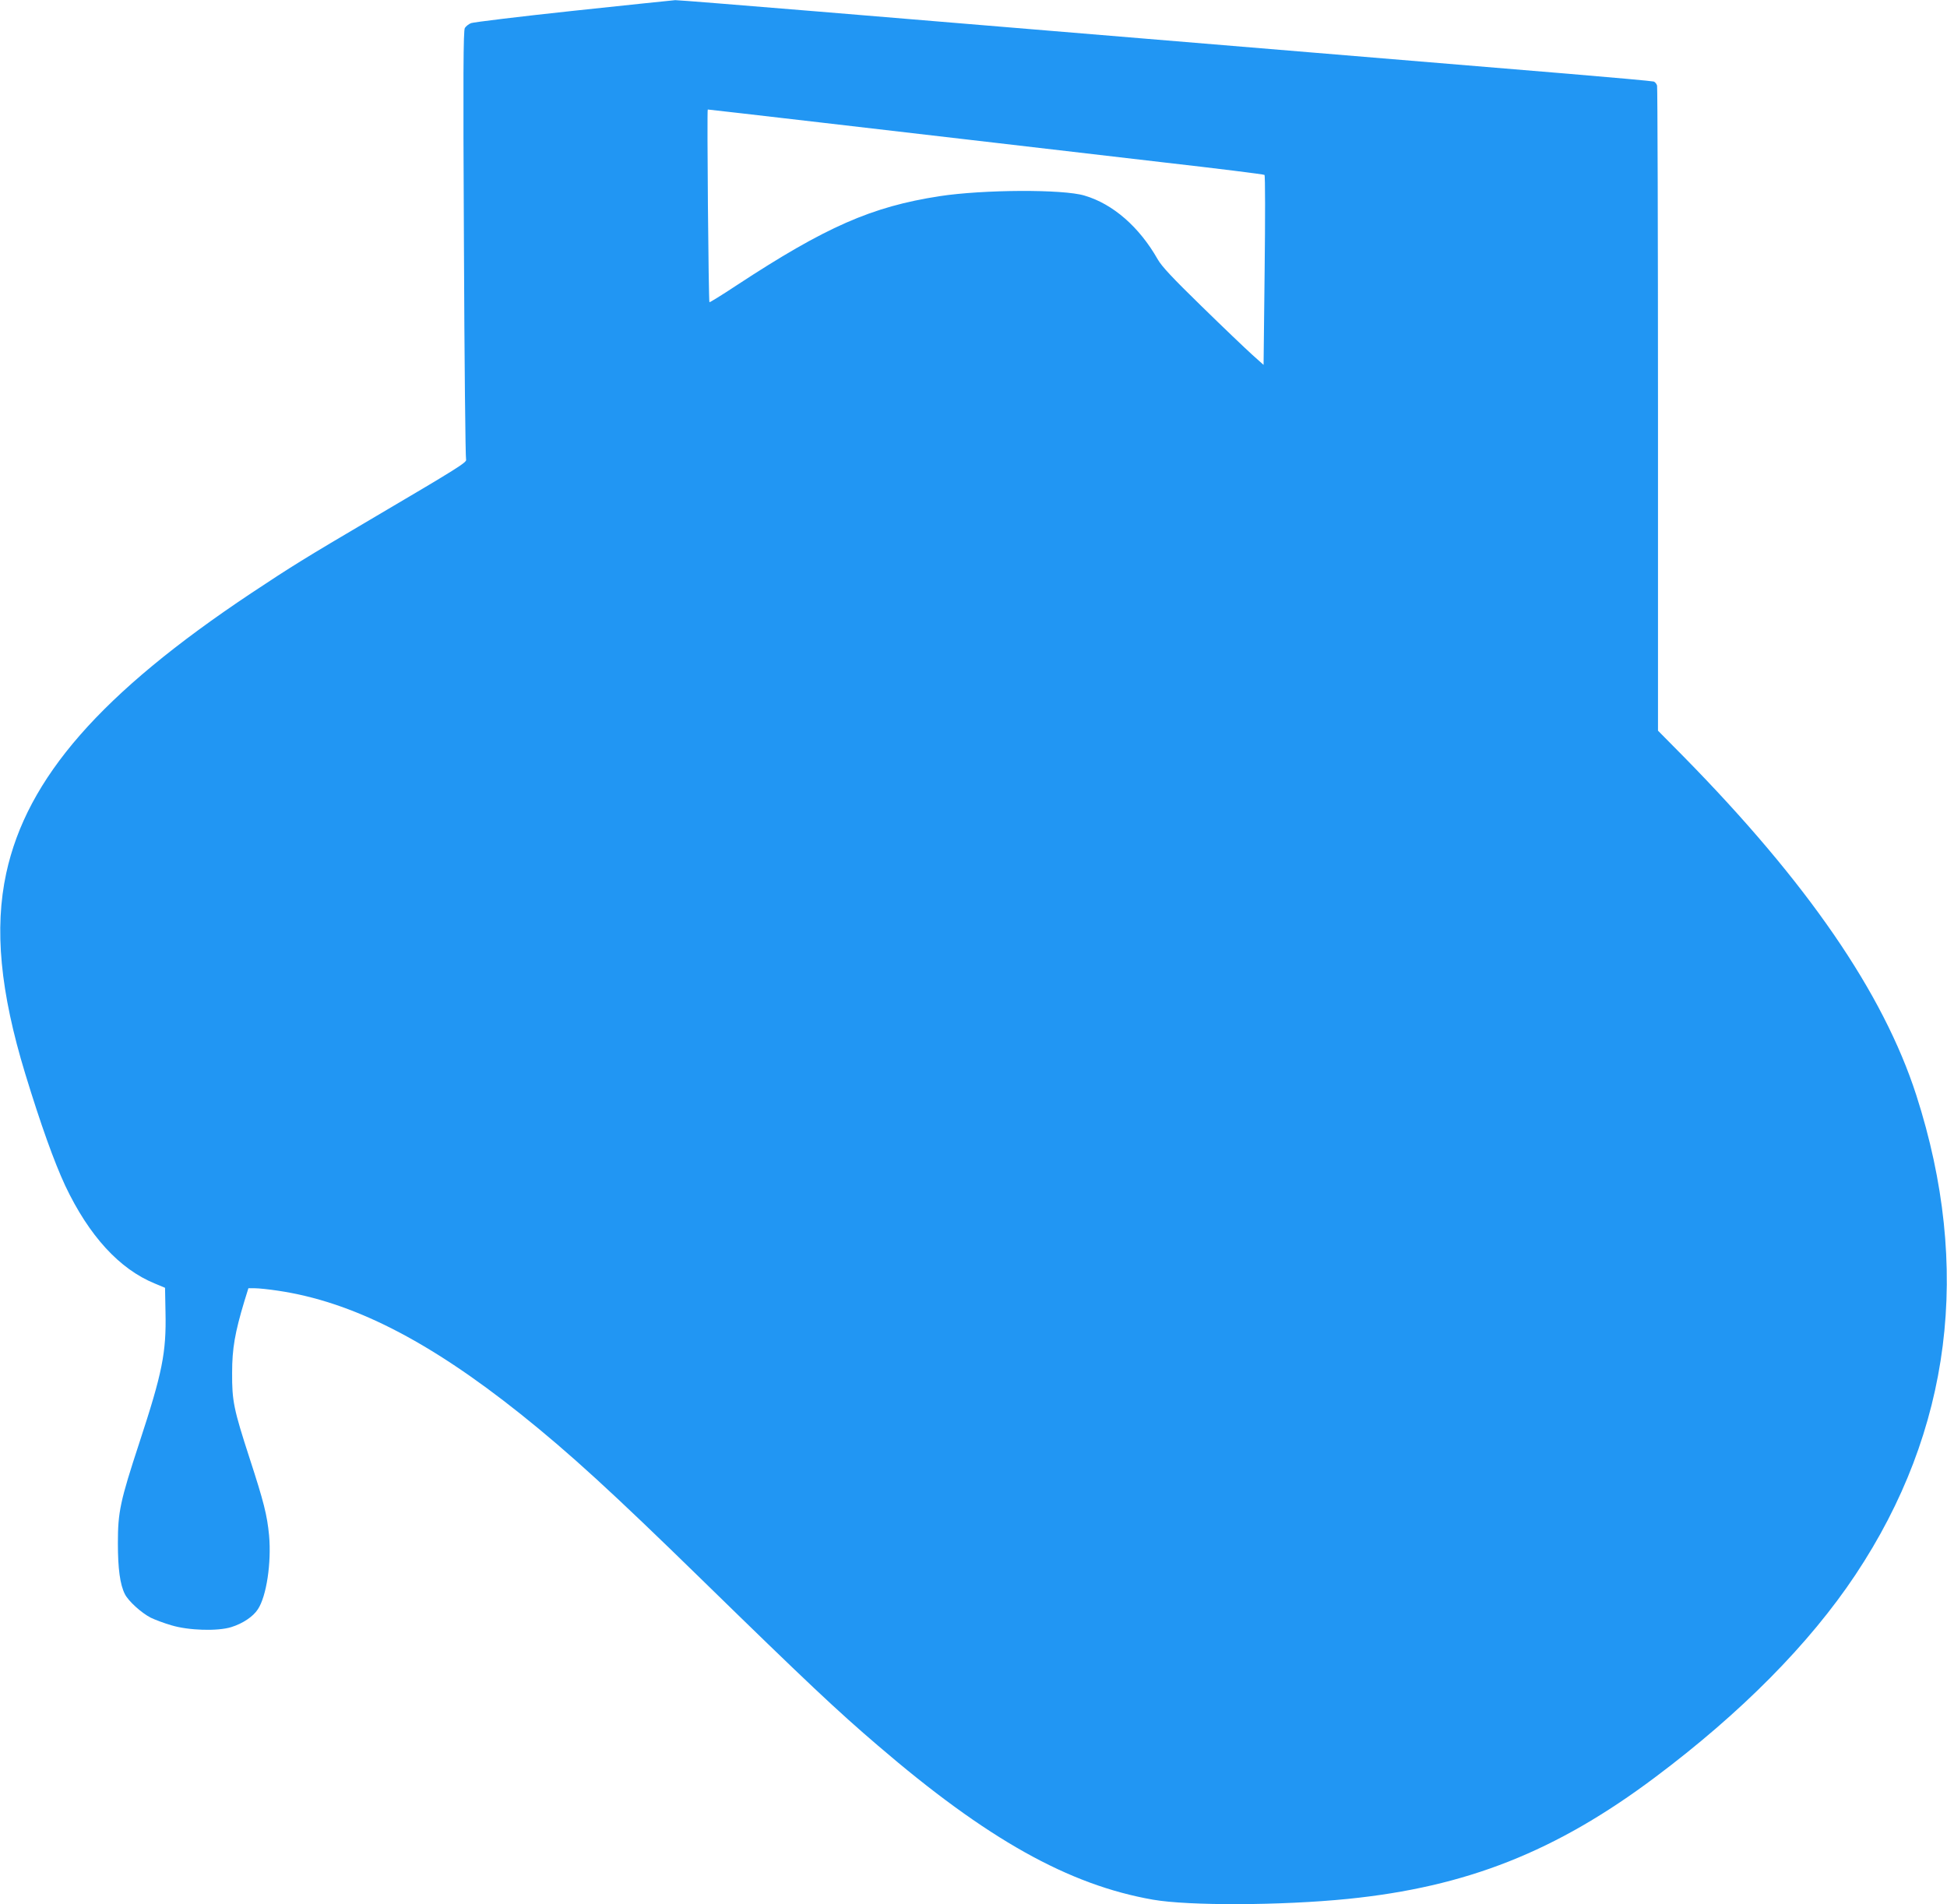 <?xml version="1.0" standalone="no"?>
<!DOCTYPE svg PUBLIC "-//W3C//DTD SVG 20010904//EN"
 "http://www.w3.org/TR/2001/REC-SVG-20010904/DTD/svg10.dtd">
<svg version="1.0" xmlns="http://www.w3.org/2000/svg"
 width="1280pt" height="1252pt" viewBox="0 0 1280 1252"
 preserveAspectRatio="xMidYMid meet">
<g transform="translate(0,1252) scale(0.1,-0.1)"
fill="#2196f3" stroke="none">
<path d="M3770 12449 c-355 -38 -658 -75 -673 -81 -16 -6 -34 -21 -41 -32 -10
-17 -12 -299 -6 -1421 3 -770 10 -1407 14 -1416 8 -18 -52 -55 -619 -389 -440
-259 -530 -315 -795 -491 -986 -657 -1473 -1213 -1609 -1840 -79 -365 -40
-778 125 -1319 103 -337 190 -579 263 -736 156 -329 356 -548 589 -643 l67
-28 3 -159 c6 -268 -21 -400 -172 -860 -126 -384 -141 -455 -141 -659 0 -169
14 -273 46 -336 23 -46 108 -123 170 -155 27 -13 87 -36 136 -50 112 -34 303
-40 393 -12 75 23 144 69 175 117 57 85 90 306 74 486 -13 135 -35 221 -128
507 -105 324 -116 376 -115 563 0 160 19 265 80 468 l27 87 43 0 c24 0 92 -7
151 -16 487 -72 987 -326 1593 -809 323 -258 603 -514 1199 -1096 679 -663
888 -860 1154 -1087 715 -614 1252 -915 1807 -1012 235 -41 841 -39 1280 5
782 79 1369 311 2020 799 565 423 1016 878 1318 1332 631 948 766 2017 400
3154 -217 672 -716 1398 -1530 2226 l-168 170 0 2110 c0 1160 -3 2119 -6 2131
-3 12 -14 25 -23 27 -9 3 -261 26 -561 51 -654 54 -3675 305 -4941 410 -499
41 -917 75 -930 74 -13 -1 -314 -32 -669 -70z m1622 -734 c403 -47 922 -107
1153 -134 231 -27 722 -84 1090 -127 369 -42 674 -80 678 -84 5 -4 5 -287 1
-629 l-7 -620 -76 68 c-42 38 -191 180 -331 317 -192 187 -263 263 -289 309
-121 213 -294 364 -481 419 -141 43 -668 40 -954 -4 -446 -69 -747 -201 -1335
-587 -95 -63 -175 -112 -177 -110 -6 6 -17 1267 -11 1267 3 0 336 -38 739 -85z"/>
</g>
</svg>
